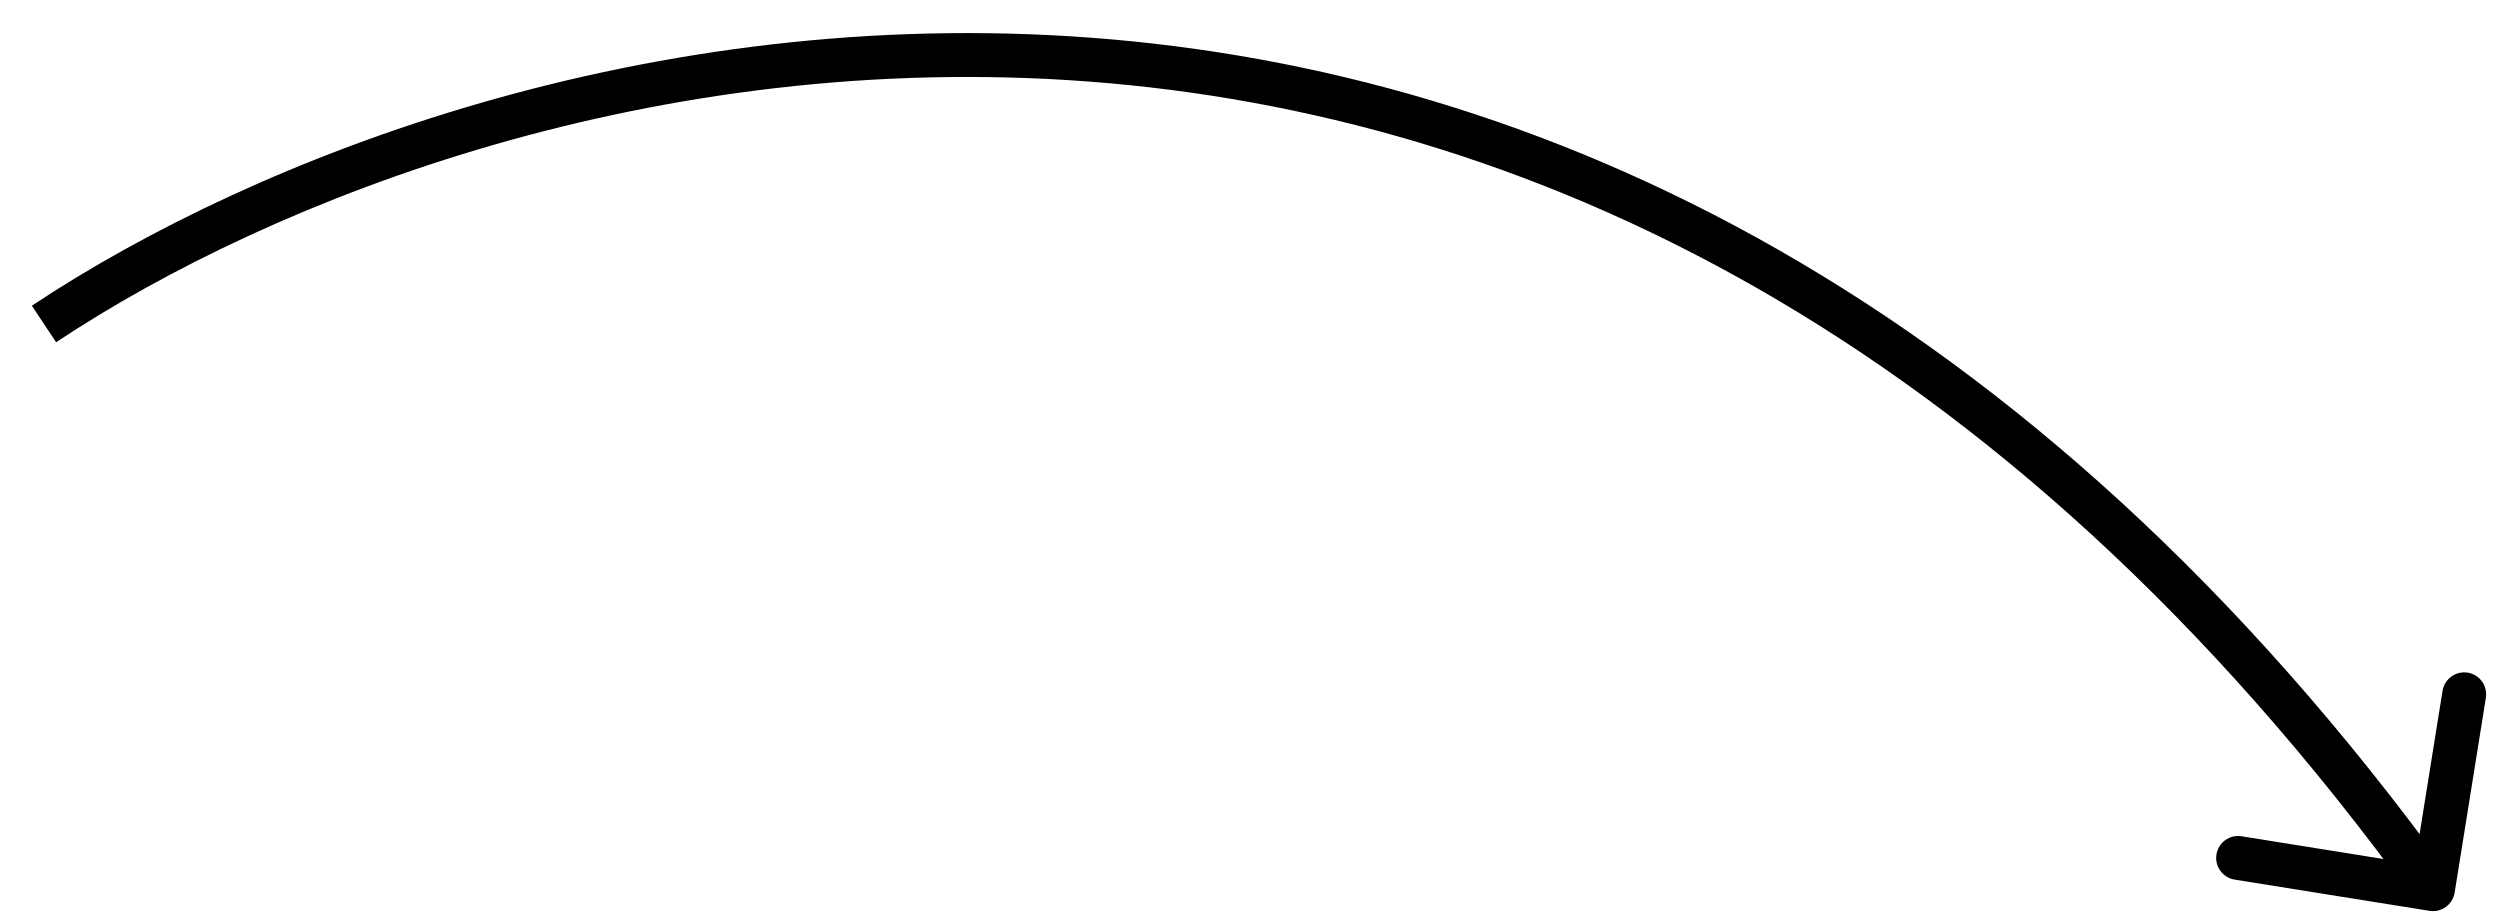 <svg width="57" height="21" viewBox="0 0 57 21" fill="none" xmlns="http://www.w3.org/2000/svg">
<path d="M55.966 20.352C55.922 20.625 55.665 20.811 55.393 20.767L50.949 20.055C50.677 20.011 50.491 19.755 50.535 19.482C50.579 19.209 50.835 19.023 51.108 19.067L55.057 19.7L55.69 15.751C55.734 15.478 55.991 15.293 56.263 15.336C56.536 15.38 56.721 15.636 56.678 15.909L55.966 20.352ZM0.726 6.97C5.885 3.545 14.816 0.1 24.893 0.861C34.996 1.625 46.204 6.614 55.877 19.98L55.067 20.566C45.558 7.428 34.614 2.599 24.818 1.859C14.997 1.116 6.284 4.48 1.279 7.803L0.726 6.97Z" fill="black"/>
</svg>
